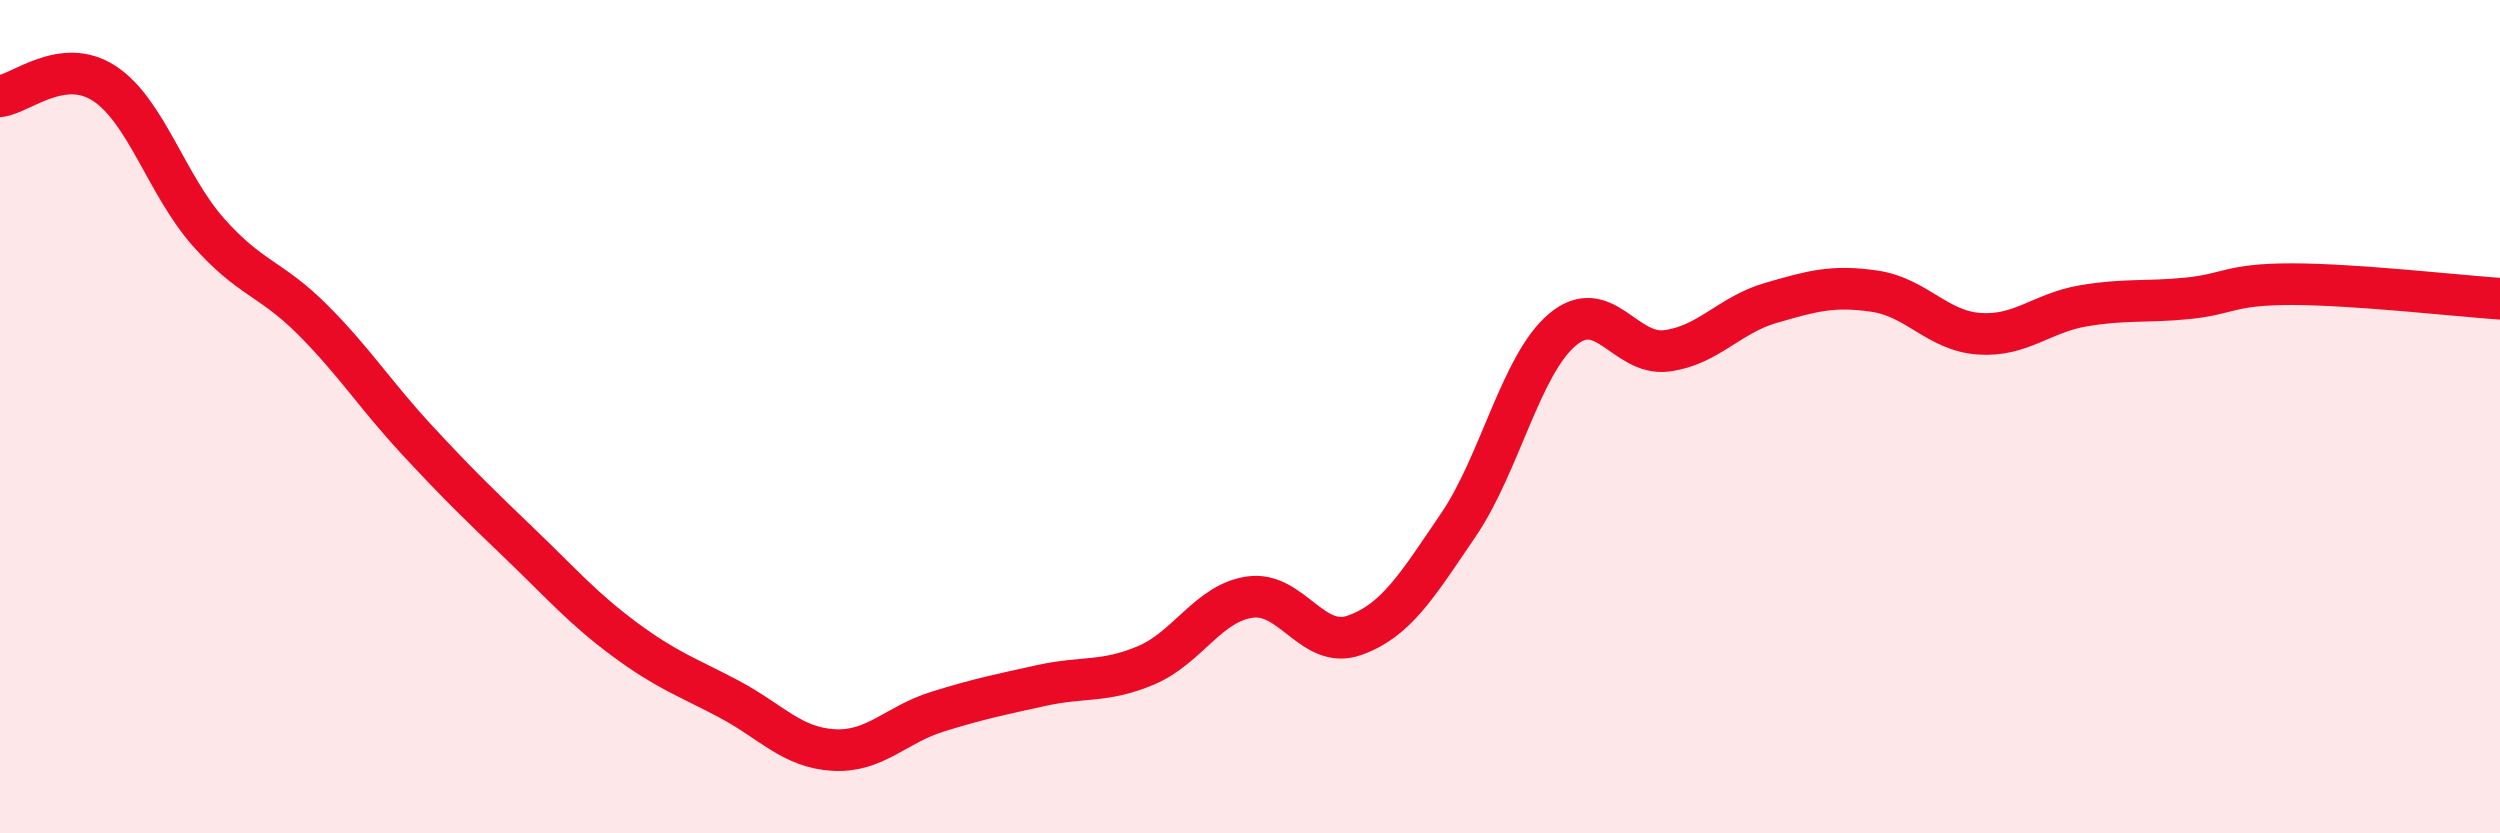 
    <svg width="60" height="20" viewBox="0 0 60 20" xmlns="http://www.w3.org/2000/svg">
      <path
        d="M 0,2.31 C 0.5,2.25 1.5,1.35 2.5,2 C 3.5,2.65 4,4.44 5,5.57 C 6,6.7 6.5,6.67 7.5,7.67 C 8.5,8.67 9,9.47 10,10.55 C 11,11.63 11.5,12.11 12.5,13.07 C 13.5,14.03 14,14.61 15,15.35 C 16,16.09 16.5,16.25 17.5,16.78 C 18.5,17.31 19,17.94 20,18 C 21,18.06 21.5,17.39 22.5,17.08 C 23.5,16.77 24,16.67 25,16.45 C 26,16.23 26.5,16.39 27.5,15.97 C 28.5,15.55 29,14.47 30,14.33 C 31,14.19 31.5,15.6 32.5,15.25 C 33.5,14.9 34,14.07 35,12.6 C 36,11.13 36.5,8.75 37.5,7.91 C 38.5,7.07 39,8.55 40,8.42 C 41,8.29 41.5,7.56 42.5,7.27 C 43.5,6.98 44,6.84 45,6.99 C 46,7.14 46.5,7.94 47.5,8.01 C 48.5,8.08 49,7.51 50,7.34 C 51,7.17 51.5,7.26 52.5,7.16 C 53.5,7.06 53.5,6.82 55,6.82 C 56.5,6.82 59,7.1 60,7.17L60 20L0 20Z"
        fill="#EB0A25"
        opacity="0.1"
        stroke-linecap="round"
        stroke-linejoin="round"
      />
      <path
        d="M 0,2.31 C 0.5,2.25 1.5,1.35 2.5,2 C 3.5,2.65 4,4.44 5,5.57 C 6,6.7 6.5,6.67 7.5,7.67 C 8.5,8.67 9,9.47 10,10.55 C 11,11.63 11.5,12.11 12.5,13.07 C 13.5,14.03 14,14.61 15,15.35 C 16,16.09 16.5,16.25 17.5,16.78 C 18.5,17.31 19,17.94 20,18 C 21,18.06 21.5,17.39 22.5,17.08 C 23.5,16.77 24,16.67 25,16.45 C 26,16.23 26.5,16.39 27.5,15.97 C 28.5,15.55 29,14.47 30,14.33 C 31,14.19 31.5,15.6 32.5,15.25 C 33.5,14.9 34,14.07 35,12.6 C 36,11.13 36.5,8.75 37.5,7.91 C 38.5,7.07 39,8.55 40,8.42 C 41,8.29 41.5,7.56 42.5,7.27 C 43.5,6.98 44,6.84 45,6.99 C 46,7.14 46.5,7.94 47.5,8.01 C 48.5,8.08 49,7.51 50,7.34 C 51,7.17 51.5,7.26 52.5,7.16 C 53.5,7.06 53.5,6.82 55,6.82 C 56.5,6.82 59,7.1 60,7.17"
        stroke="#EB0A25"
        stroke-width="1"
        fill="none"
        stroke-linecap="round"
        stroke-linejoin="round"
      />
    </svg>
  